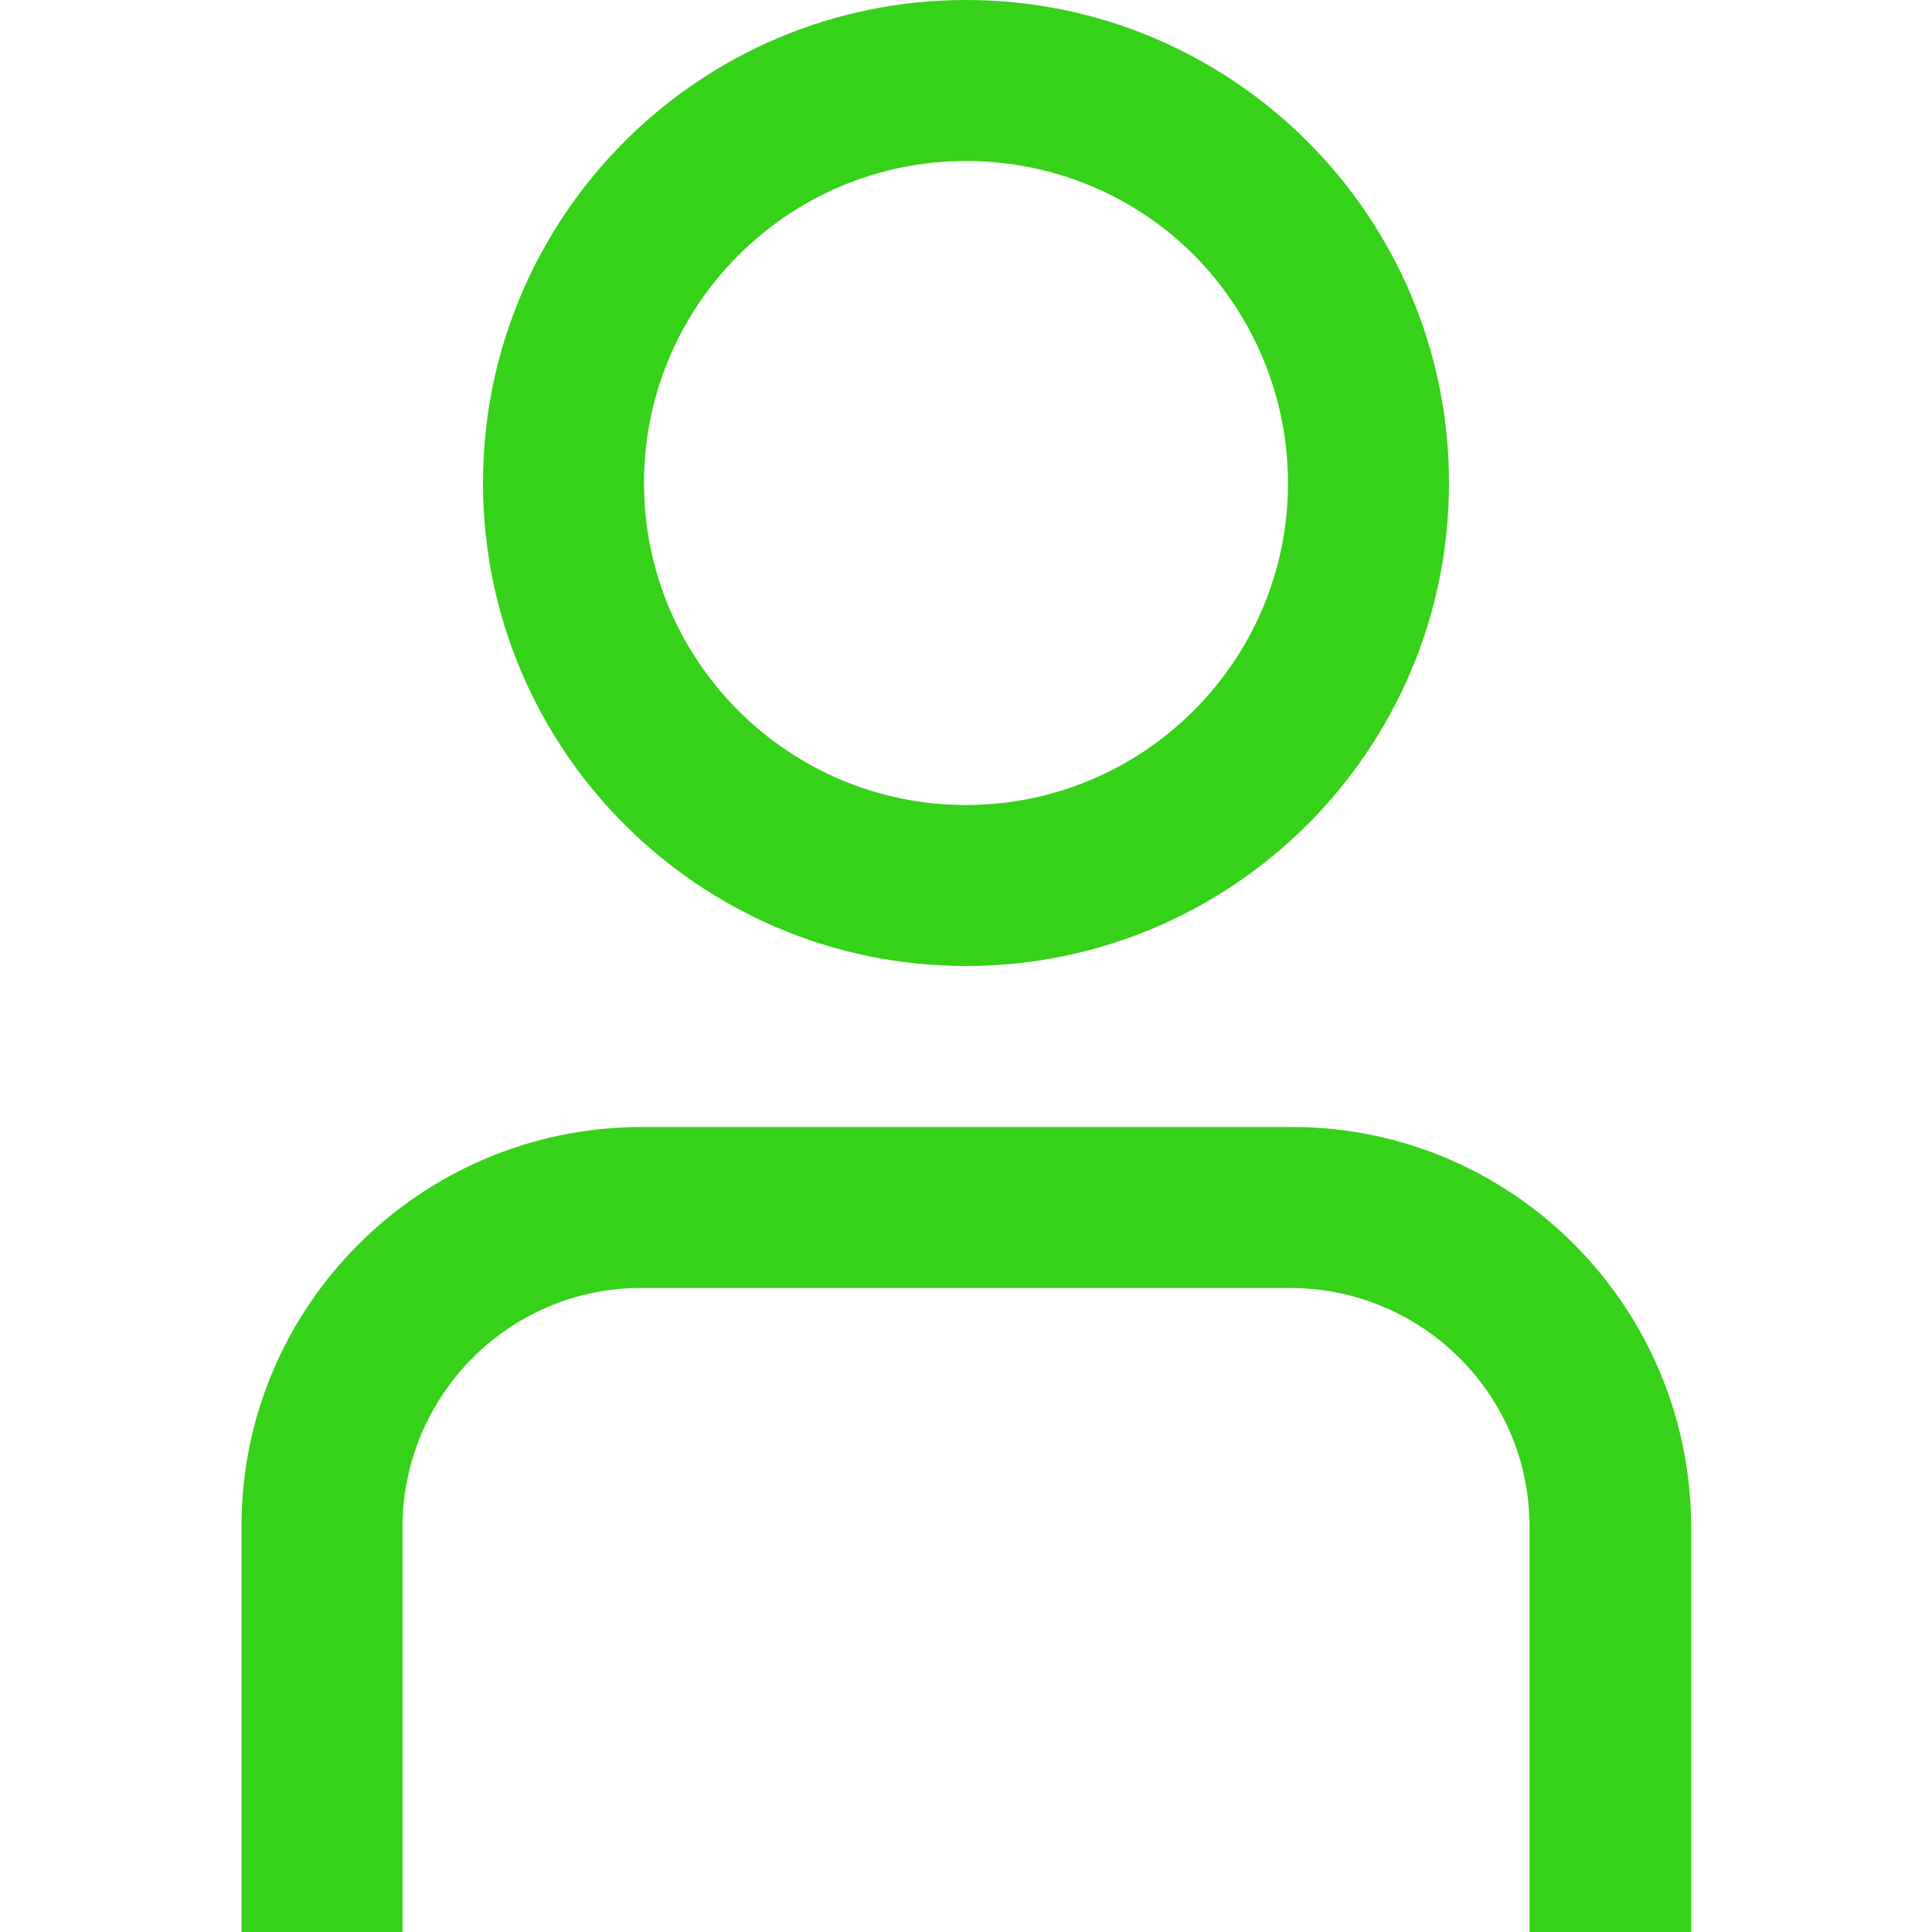 <?xml version="1.0" encoding="UTF-8"?><svg id="Layer_1" xmlns="http://www.w3.org/2000/svg" width="30" height="30" viewBox="0 0 30 30"><defs><style>.cls-1{fill:#36d119;}</style></defs><path class="cls-1" d="M26.25,30h-2.5v-6.3c0-2.04-1.66-3.69-3.7-3.7H9.95c-2.04,0-3.69,1.66-3.7,3.7v6.3H3.75v-6.3c0-3.42,2.78-6.19,6.2-6.2h10.11c3.42,0,6.19,2.78,6.2,6.2v6.3Z"/><path class="cls-1" d="M15,2.5c-2.76,0-5,2.24-5,5s2.24,5,5,5,5-2.24,5-5c0-1.33-.53-2.6-1.46-3.54-.94-.94-2.21-1.46-3.54-1.46Zm0,12.5c-4.14,0-7.5-3.36-7.5-7.5S10.86,0,15,0s7.5,3.36,7.5,7.5c0,4.14-3.36,7.5-7.5,7.5Z"/></svg>